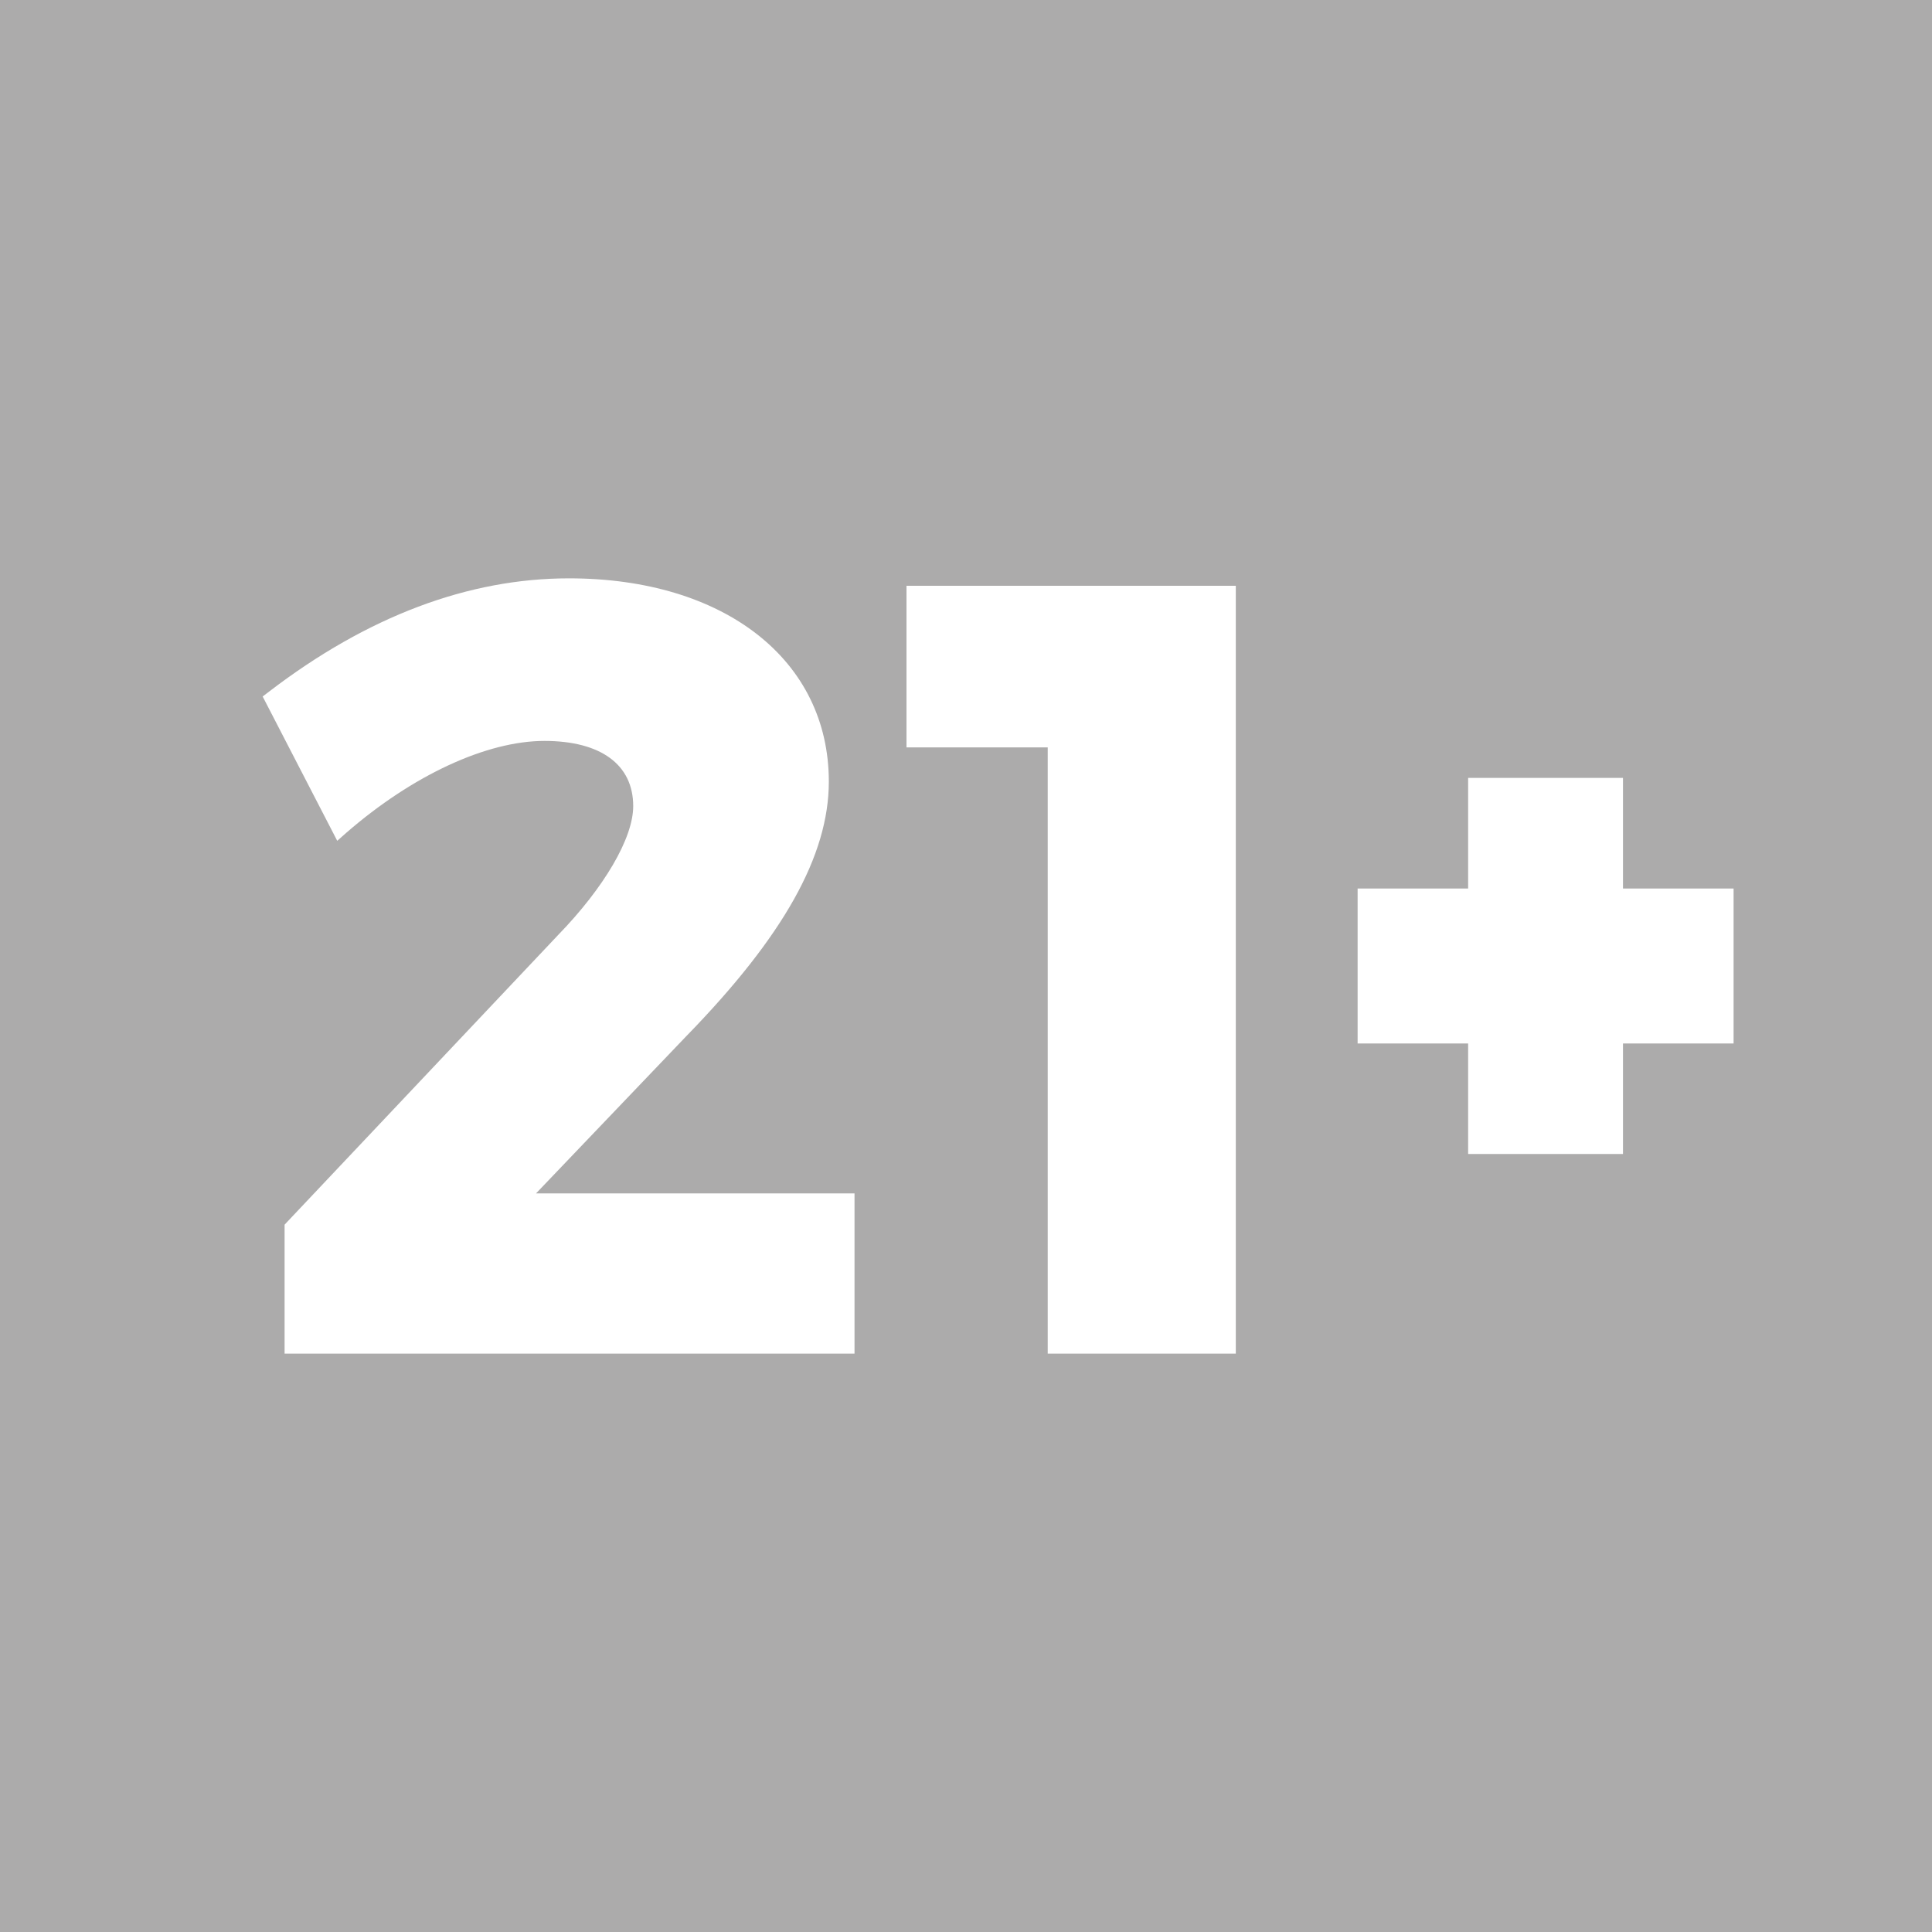 <?xml version="1.0" encoding="utf-8"?>
<!-- Generator: Adobe Illustrator 22.1.0, SVG Export Plug-In . SVG Version: 6.00 Build 0)  -->
<svg version="1.1" id="Ebene_1" xmlns="http://www.w3.org/2000/svg" xmlns:xlink="http://www.w3.org/1999/xlink" x="0px" y="0px"
	 width="20px" height="20px" viewBox="0 0 20 20" style="enable-background:new 0 0 20 20;" xml:space="preserve">
<style type="text/css">
	.st0{fill:#ACABAB;}
</style>
<path class="st0" d="M0,0v20h20V0H0z M8.846,14.013h-5.9v-1.335l0.027-0.029l2.801-2.966c0.481-0.495,0.781-1.007,0.781-1.338
	c0-0.429-0.335-0.675-0.919-0.675c-0.599,0-1.365,0.355-2.05,0.95l-0.095,0.084l-0.772-1.494l0.067-0.051
	c1.016-0.778,2.061-1.172,3.104-1.172c1.609,0,2.69,0.845,2.69,2.104c0,0.765-0.469,1.603-1.478,2.638l-1.553,1.625h3.297V14.013z
	 M12.793,14.013h-1.947v-6.276h-1.462v-1.673h3.409V14.013z M17.946,10.802h-1.145v1.144h-1.603v-1.144h-1.144v-1.604h1.144
	v-1.145h1.603v1.145h1.145V10.802z"/>
</svg>
